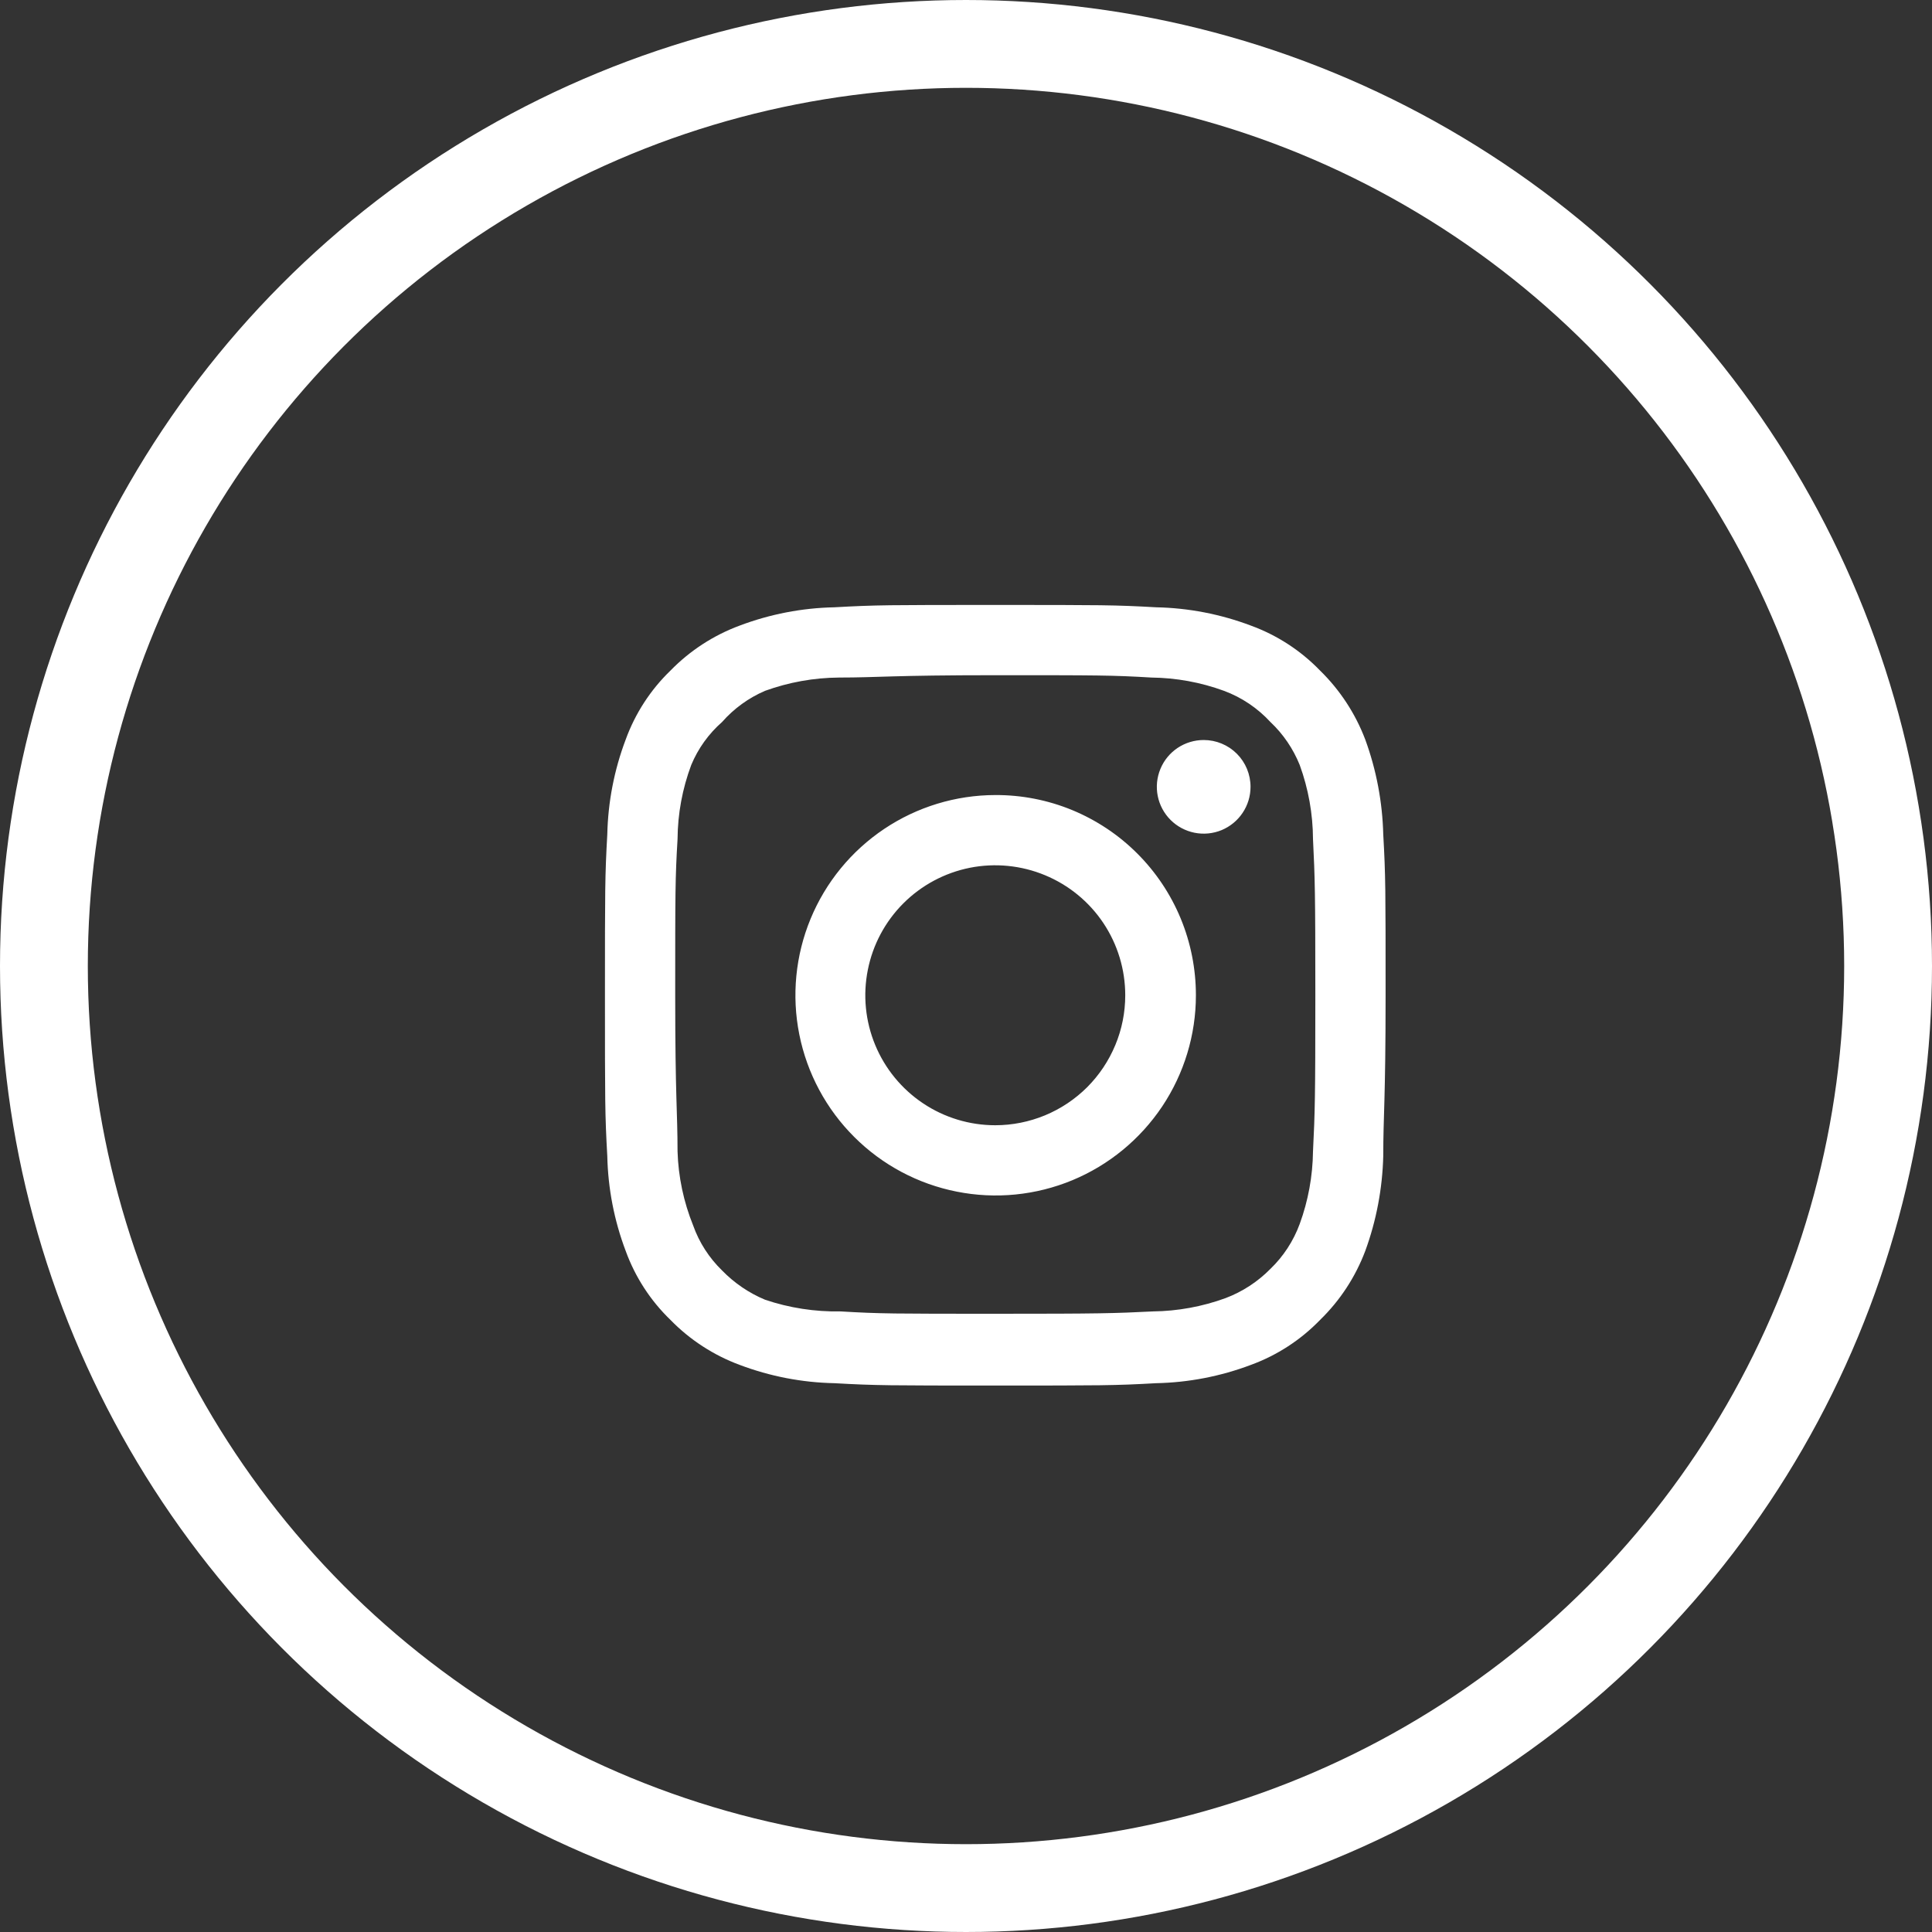 <svg width="33" height="33" viewBox="0 0 33 33" fill="none" xmlns="http://www.w3.org/2000/svg">
<rect x="0" y="0" width="33" height="33" fill="#333333" stroke="none"/>
<circle cx="16.5" cy="16.5" r="15.75" stroke="white" stroke-width="1.5"/>
<path d="M20.56 12.64C20.402 12.64 20.247 12.687 20.116 12.774C19.984 12.862 19.881 12.987 19.821 13.133C19.76 13.28 19.744 13.441 19.775 13.596C19.806 13.751 19.882 13.893 19.994 14.005C20.106 14.117 20.249 14.193 20.404 14.224C20.559 14.255 20.72 14.239 20.866 14.179C21.012 14.118 21.137 14.016 21.225 13.884C21.313 13.753 21.36 13.598 21.36 13.44C21.36 13.227 21.276 13.024 21.126 12.874C20.976 12.724 20.772 12.64 20.56 12.64ZM23.627 14.253C23.613 13.7 23.51 13.153 23.32 12.633C23.151 12.188 22.887 11.785 22.547 11.453C22.216 11.111 21.813 10.849 21.367 10.686C20.848 10.49 20.3 10.384 19.747 10.373C19.04 10.333 18.813 10.333 17 10.333C15.187 10.333 14.96 10.333 14.253 10.373C13.699 10.384 13.152 10.49 12.633 10.686C12.188 10.851 11.785 11.113 11.453 11.453C11.111 11.783 10.849 12.187 10.687 12.633C10.491 13.151 10.385 13.699 10.373 14.253C10.333 14.96 10.333 15.186 10.333 17C10.333 18.813 10.333 19.04 10.373 19.746C10.385 20.3 10.491 20.848 10.687 21.366C10.849 21.813 11.111 22.216 11.453 22.546C11.785 22.886 12.188 23.148 12.633 23.313C13.152 23.509 13.699 23.615 14.253 23.626C14.96 23.666 15.187 23.666 17 23.666C18.813 23.666 19.04 23.666 19.747 23.626C20.3 23.615 20.848 23.509 21.367 23.313C21.813 23.15 22.216 22.888 22.547 22.546C22.888 22.215 23.152 21.812 23.32 21.366C23.51 20.847 23.613 20.299 23.627 19.746C23.627 19.04 23.667 18.813 23.667 17C23.667 15.186 23.667 14.96 23.627 14.253ZM22.427 19.666C22.422 20.09 22.345 20.509 22.2 20.906C22.093 21.197 21.922 21.459 21.7 21.673C21.483 21.893 21.222 22.064 20.933 22.173C20.536 22.318 20.116 22.395 19.693 22.4C19.027 22.433 18.78 22.44 17.027 22.44C15.273 22.44 15.027 22.44 14.36 22.4C13.921 22.408 13.483 22.341 13.067 22.2C12.791 22.085 12.541 21.914 12.333 21.7C12.112 21.485 11.943 21.223 11.84 20.933C11.677 20.53 11.586 20.101 11.573 19.666C11.573 19 11.533 18.753 11.533 17C11.533 15.246 11.533 15 11.573 14.333C11.576 13.9 11.655 13.472 11.807 13.066C11.924 12.785 12.104 12.534 12.333 12.333C12.535 12.103 12.786 11.921 13.067 11.8C13.473 11.653 13.901 11.576 14.333 11.573C15 11.573 15.247 11.533 17 11.533C18.753 11.533 19 11.533 19.667 11.573C20.09 11.578 20.509 11.654 20.907 11.8C21.209 11.912 21.481 12.095 21.7 12.333C21.918 12.538 22.088 12.789 22.2 13.066C22.348 13.472 22.425 13.901 22.427 14.333C22.46 15 22.467 15.246 22.467 17C22.467 18.753 22.46 19 22.427 19.666ZM17 13.58C16.324 13.581 15.663 13.783 15.102 14.159C14.54 14.536 14.103 15.07 13.845 15.695C13.587 16.32 13.52 17.008 13.653 17.671C13.786 18.334 14.112 18.943 14.591 19.42C15.069 19.898 15.679 20.223 16.342 20.354C17.005 20.486 17.692 20.418 18.317 20.159C18.941 19.9 19.475 19.461 19.851 18.899C20.226 18.337 20.427 17.676 20.427 17C20.427 16.55 20.339 16.104 20.167 15.688C19.995 15.273 19.743 14.895 19.424 14.577C19.106 14.259 18.728 14.008 18.312 13.836C17.896 13.665 17.45 13.578 17 13.58ZM17 19.22C16.561 19.22 16.132 19.09 15.767 18.846C15.402 18.602 15.117 18.255 14.949 17.849C14.781 17.444 14.737 16.997 14.823 16.567C14.908 16.136 15.12 15.74 15.43 15.43C15.741 15.119 16.136 14.908 16.567 14.822C16.997 14.737 17.444 14.781 17.849 14.949C18.255 15.117 18.602 15.401 18.846 15.766C19.09 16.131 19.22 16.561 19.22 17C19.22 17.291 19.163 17.58 19.051 17.849C18.939 18.119 18.776 18.363 18.57 18.57C18.363 18.776 18.119 18.939 17.849 19.051C17.58 19.162 17.291 19.22 17 19.22Z" fill="white"/>
</svg>
